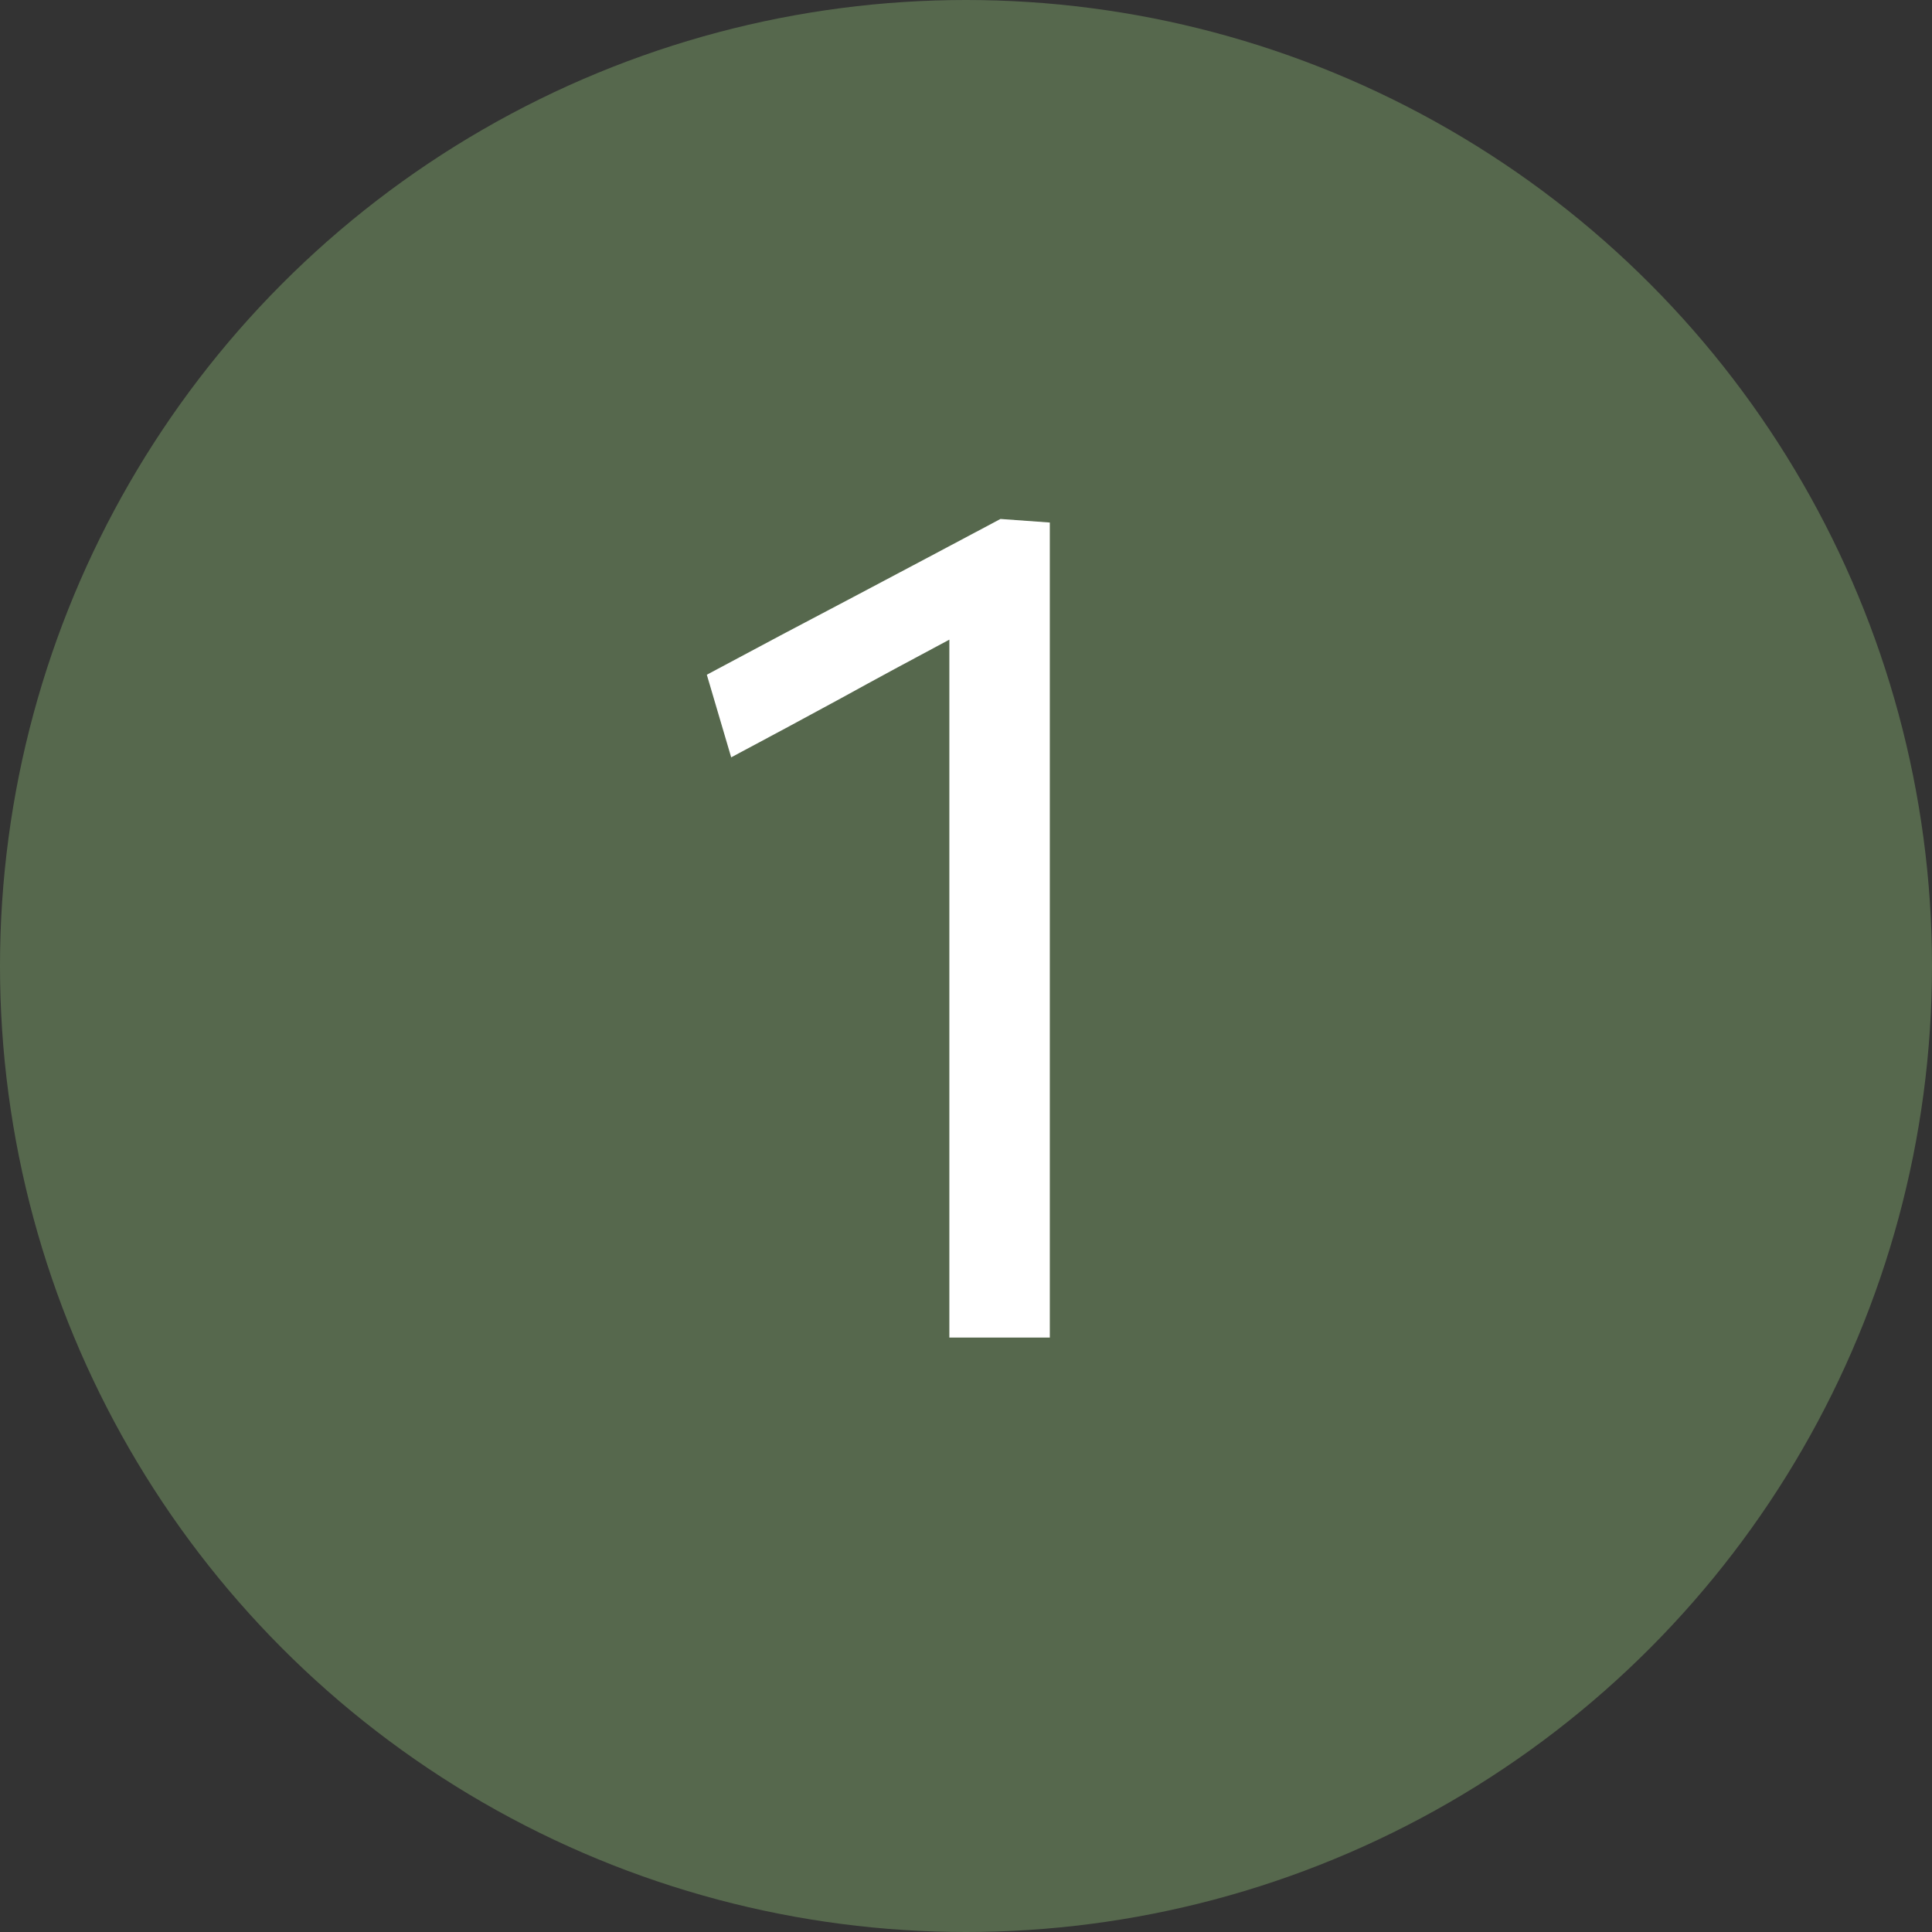 <?xml version="1.0" encoding="UTF-8"?> <svg xmlns="http://www.w3.org/2000/svg" width="26" height="26" viewBox="0 0 26 26" fill="none"><rect x="0" y="0" width="26" height="26" fill="#333333" stroke="none"/> <circle cx="13" cy="13" r="13" fill="#56684D"></circle> <path d="M12.776 18V8.608C12.285 8.869 11.797 9.133 11.312 9.4C10.821 9.667 10.331 9.931 9.84 10.192L9.512 9.08C10.168 8.728 10.827 8.379 11.488 8.032C12.144 7.685 12.803 7.336 13.464 6.984L14.128 7.032V18H12.776Z" fill="white"></path> </svg> 